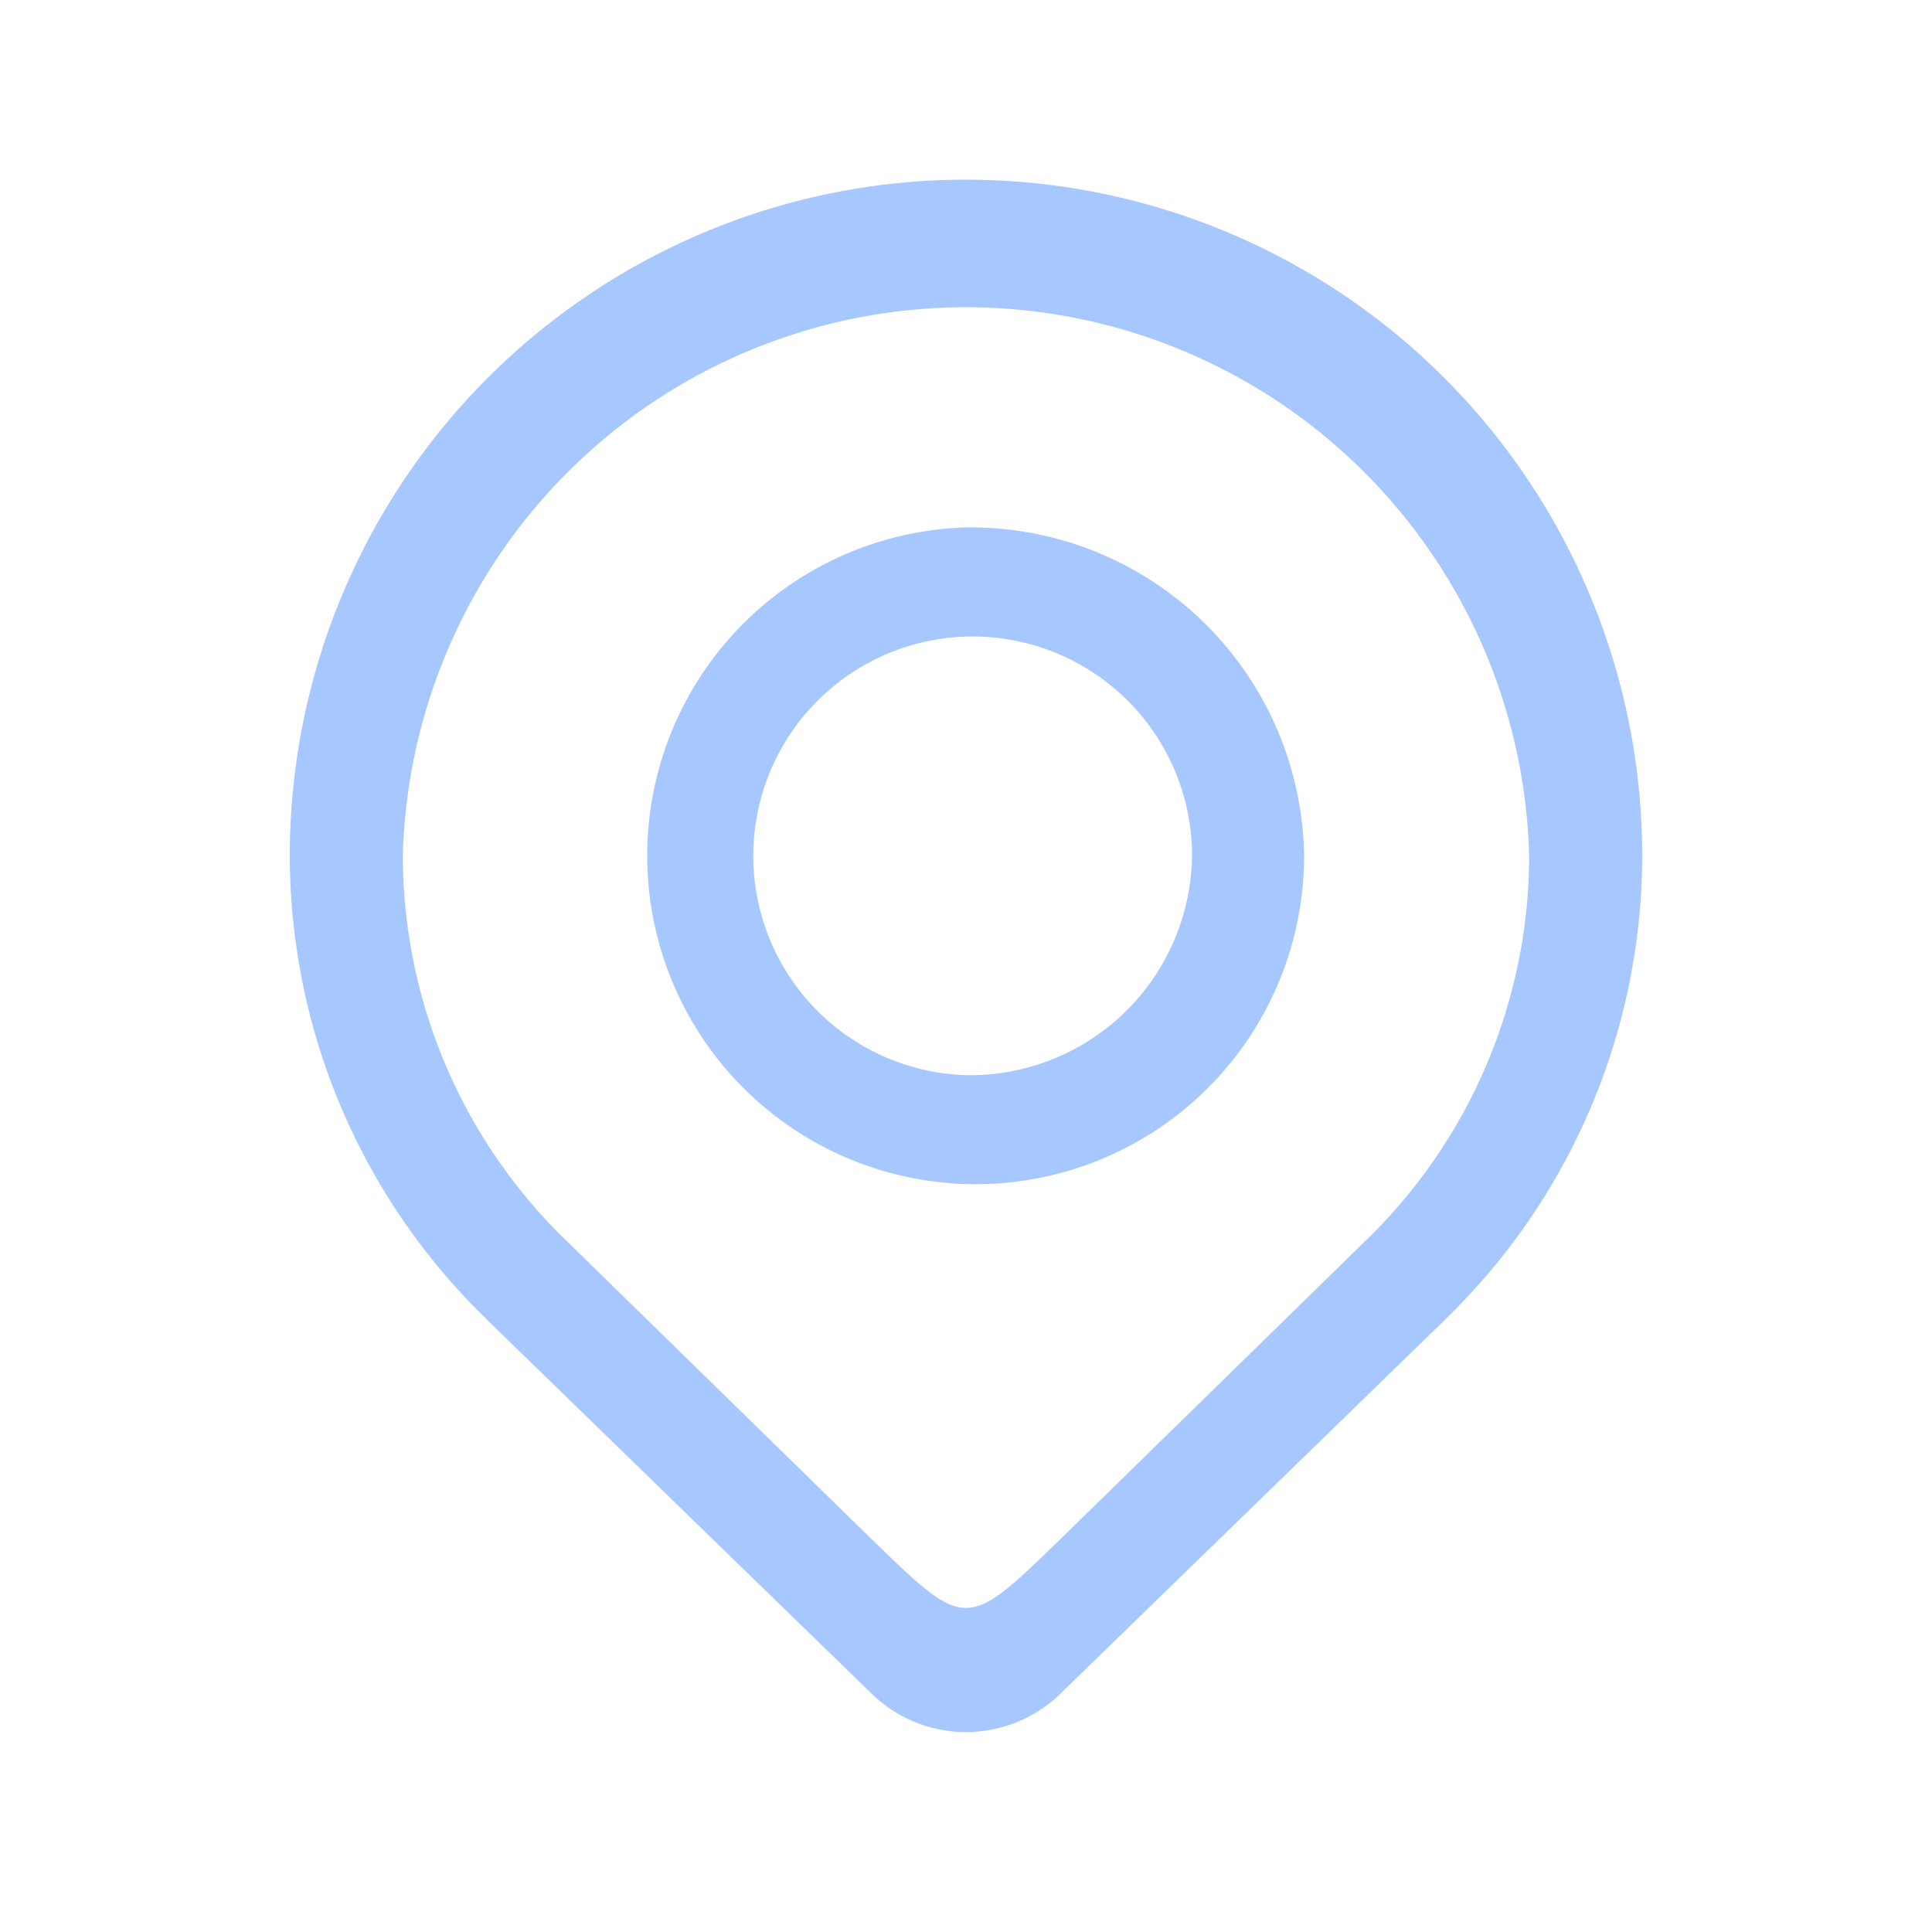 <svg xmlns="http://www.w3.org/2000/svg" width="20" height="20" viewBox="0 0 20 20">
  <defs>
    <style>
      .cls-1 {
        fill: #a6c8ff;
        fill-rule: evenodd;
      }
    </style>
  </defs>
  <path id="形状_29" data-name="形状 29" class="cls-1" d="M1014,4396.8a7,7,0,0,0-14,0,6.688,6.688,0,0,0,2,4.76h0l0.03,0.03,0.04,0.04,3.96,3.85a1.4,1.4,0,0,0,1.94,0l3.96-3.85,0.04-.04,0.03-.03h0a6.688,6.688,0,0,0,2-4.76h0Zm-6.03,7.08c-0.97.94-.97,0.94-1.94,0l-3.15-3.08a5.553,5.553,0,0,1-1.71-4,5.832,5.832,0,0,1,11.66,0,5.553,5.553,0,0,1-1.71,4ZM1007,4393.4a3.4,3.4,0,1,0,3.5,3.4,3.452,3.452,0,0,0-3.5-3.4h0Zm0,5.67a2.271,2.271,0,1,1,2.34-2.27,2.3,2.3,0,0,1-2.34,2.27h0Zm0,0" transform="translate(-997 -4387.94)"/>
</svg>
